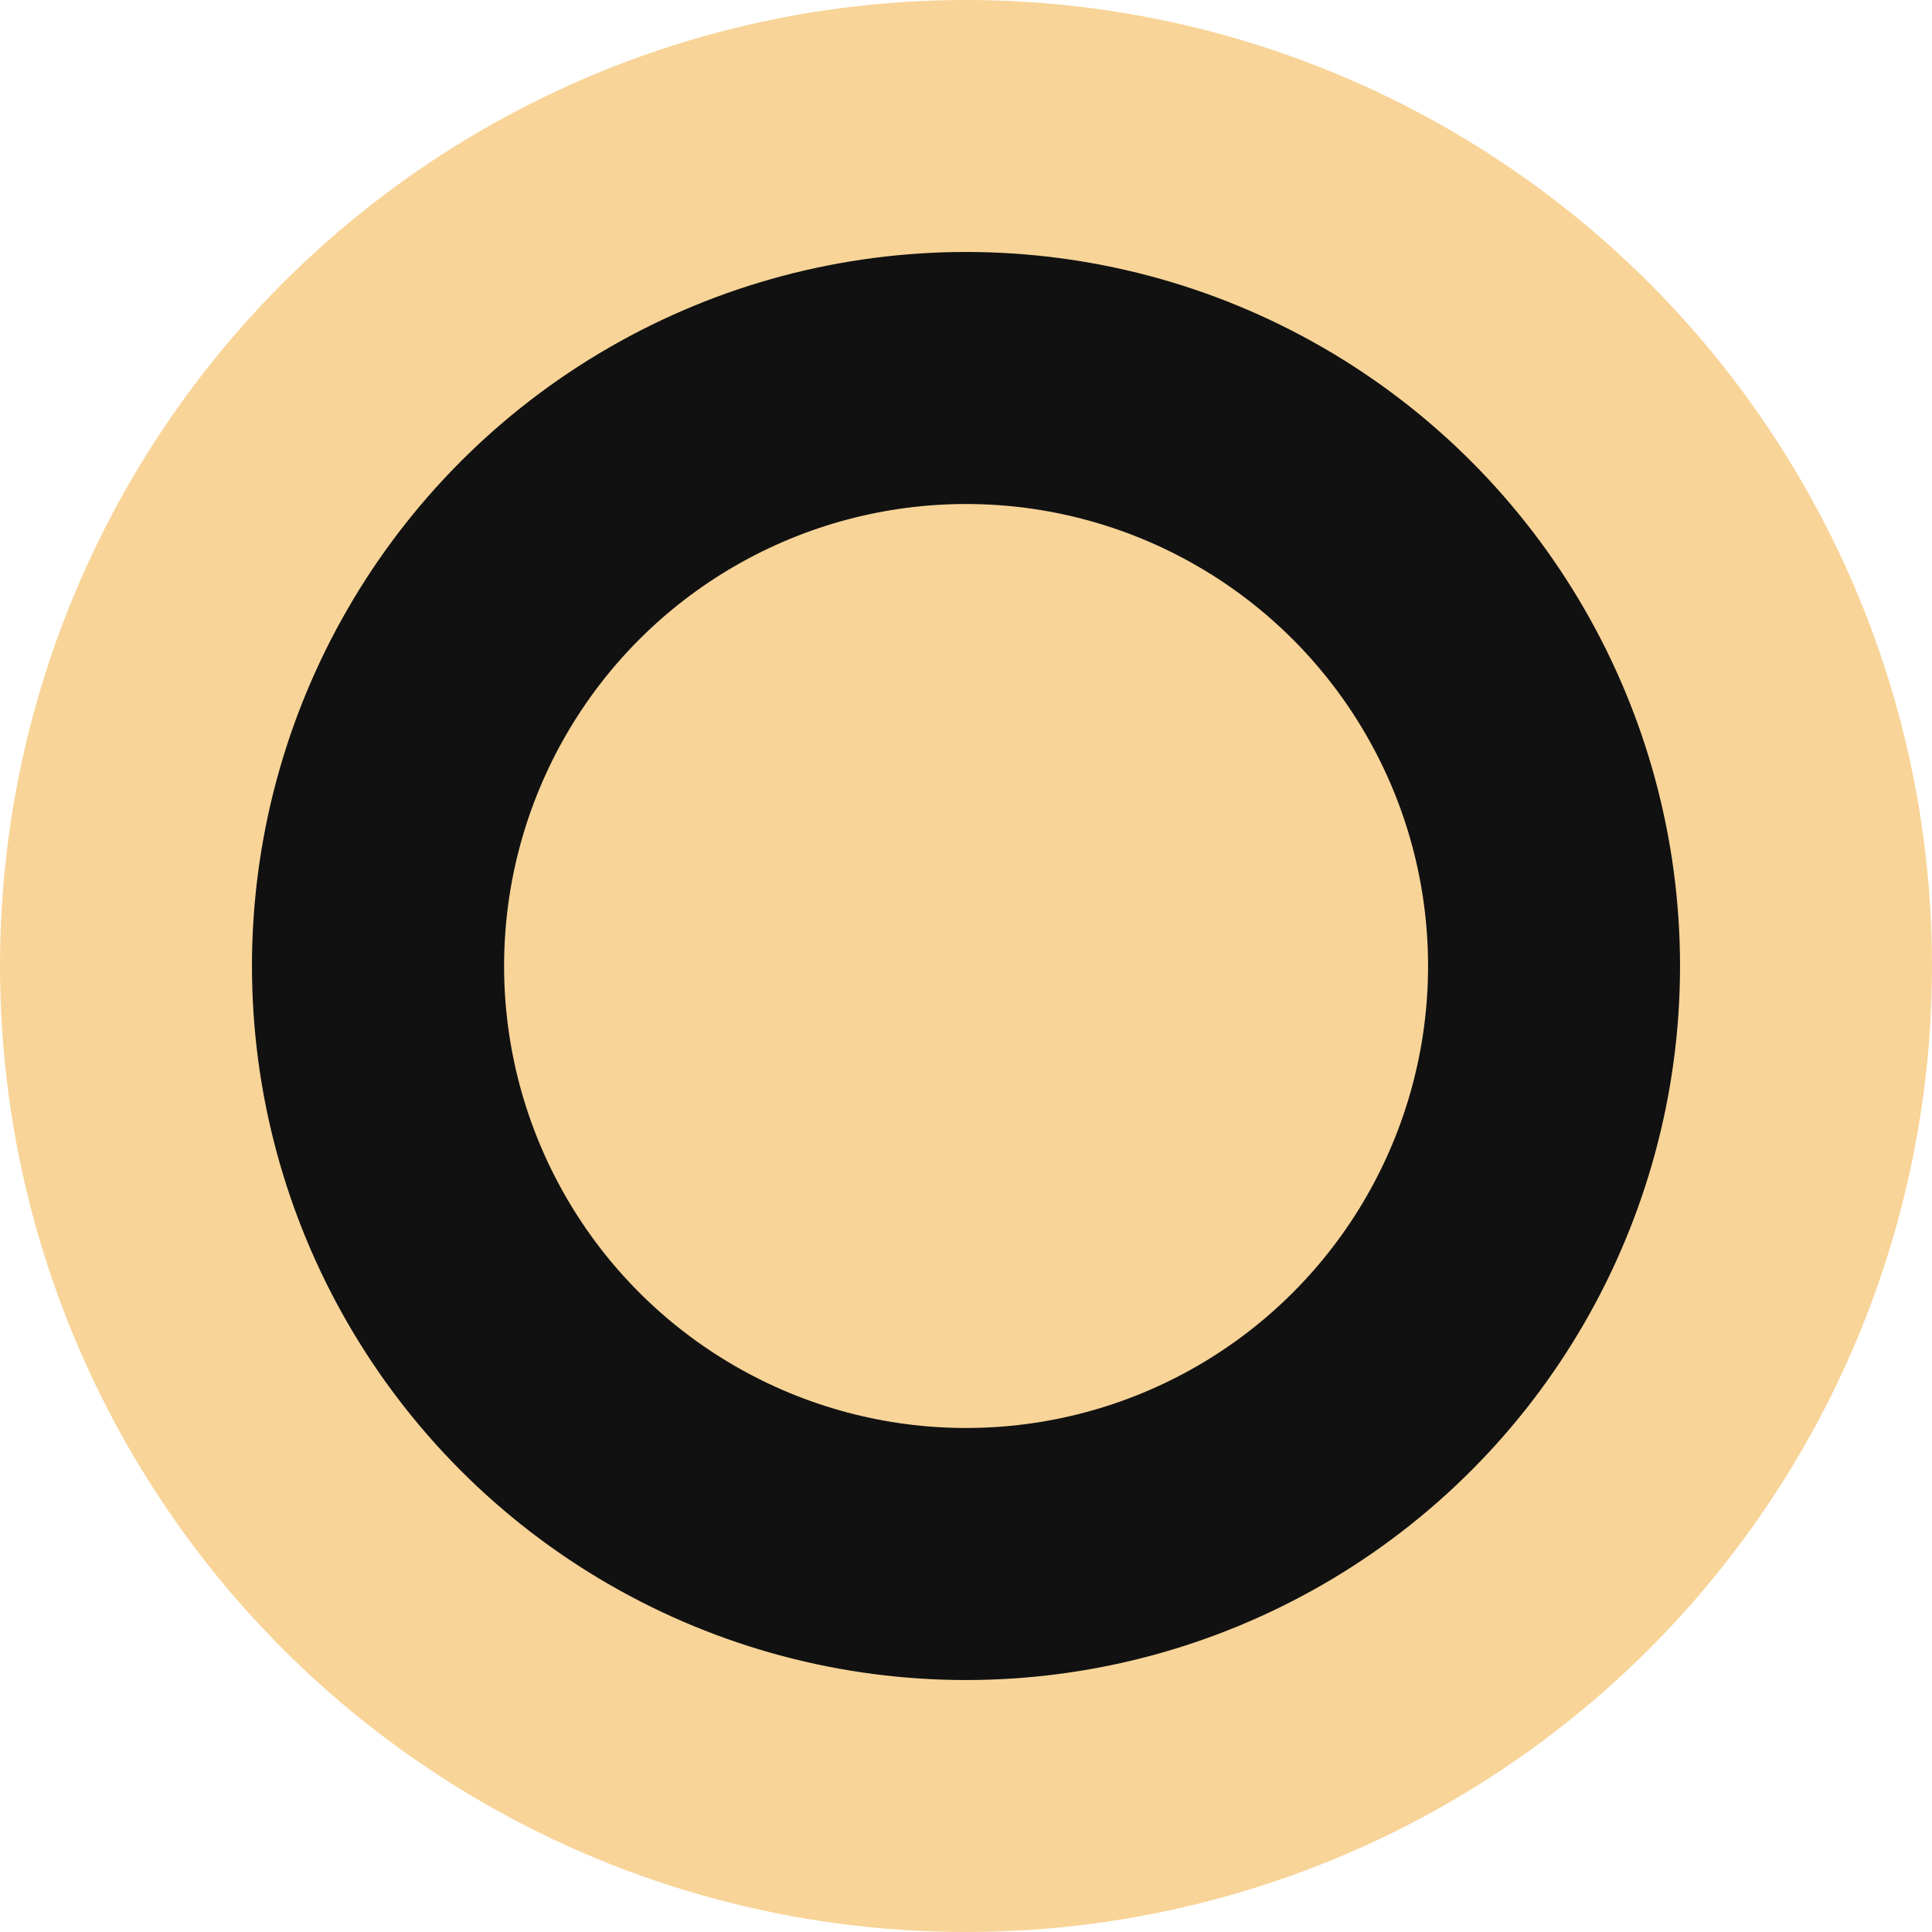 <svg width="24" height="24" viewBox="0 0 24 24" fill="none" xmlns="http://www.w3.org/2000/svg"><circle cx="12" cy="12" r="12" transform="matrix(-1 0 0 1 24 0)" fill="#F8D498"/><circle cx="8.87" cy="8.87" r="8.87" transform="matrix(-1 0 0 1 20.87 3.13)" fill="#111"/><circle cx="5.739" cy="5.739" r="5.739" transform="matrix(-1 0 0 1 17.74 6.261)" fill="#F8D498"/></svg>